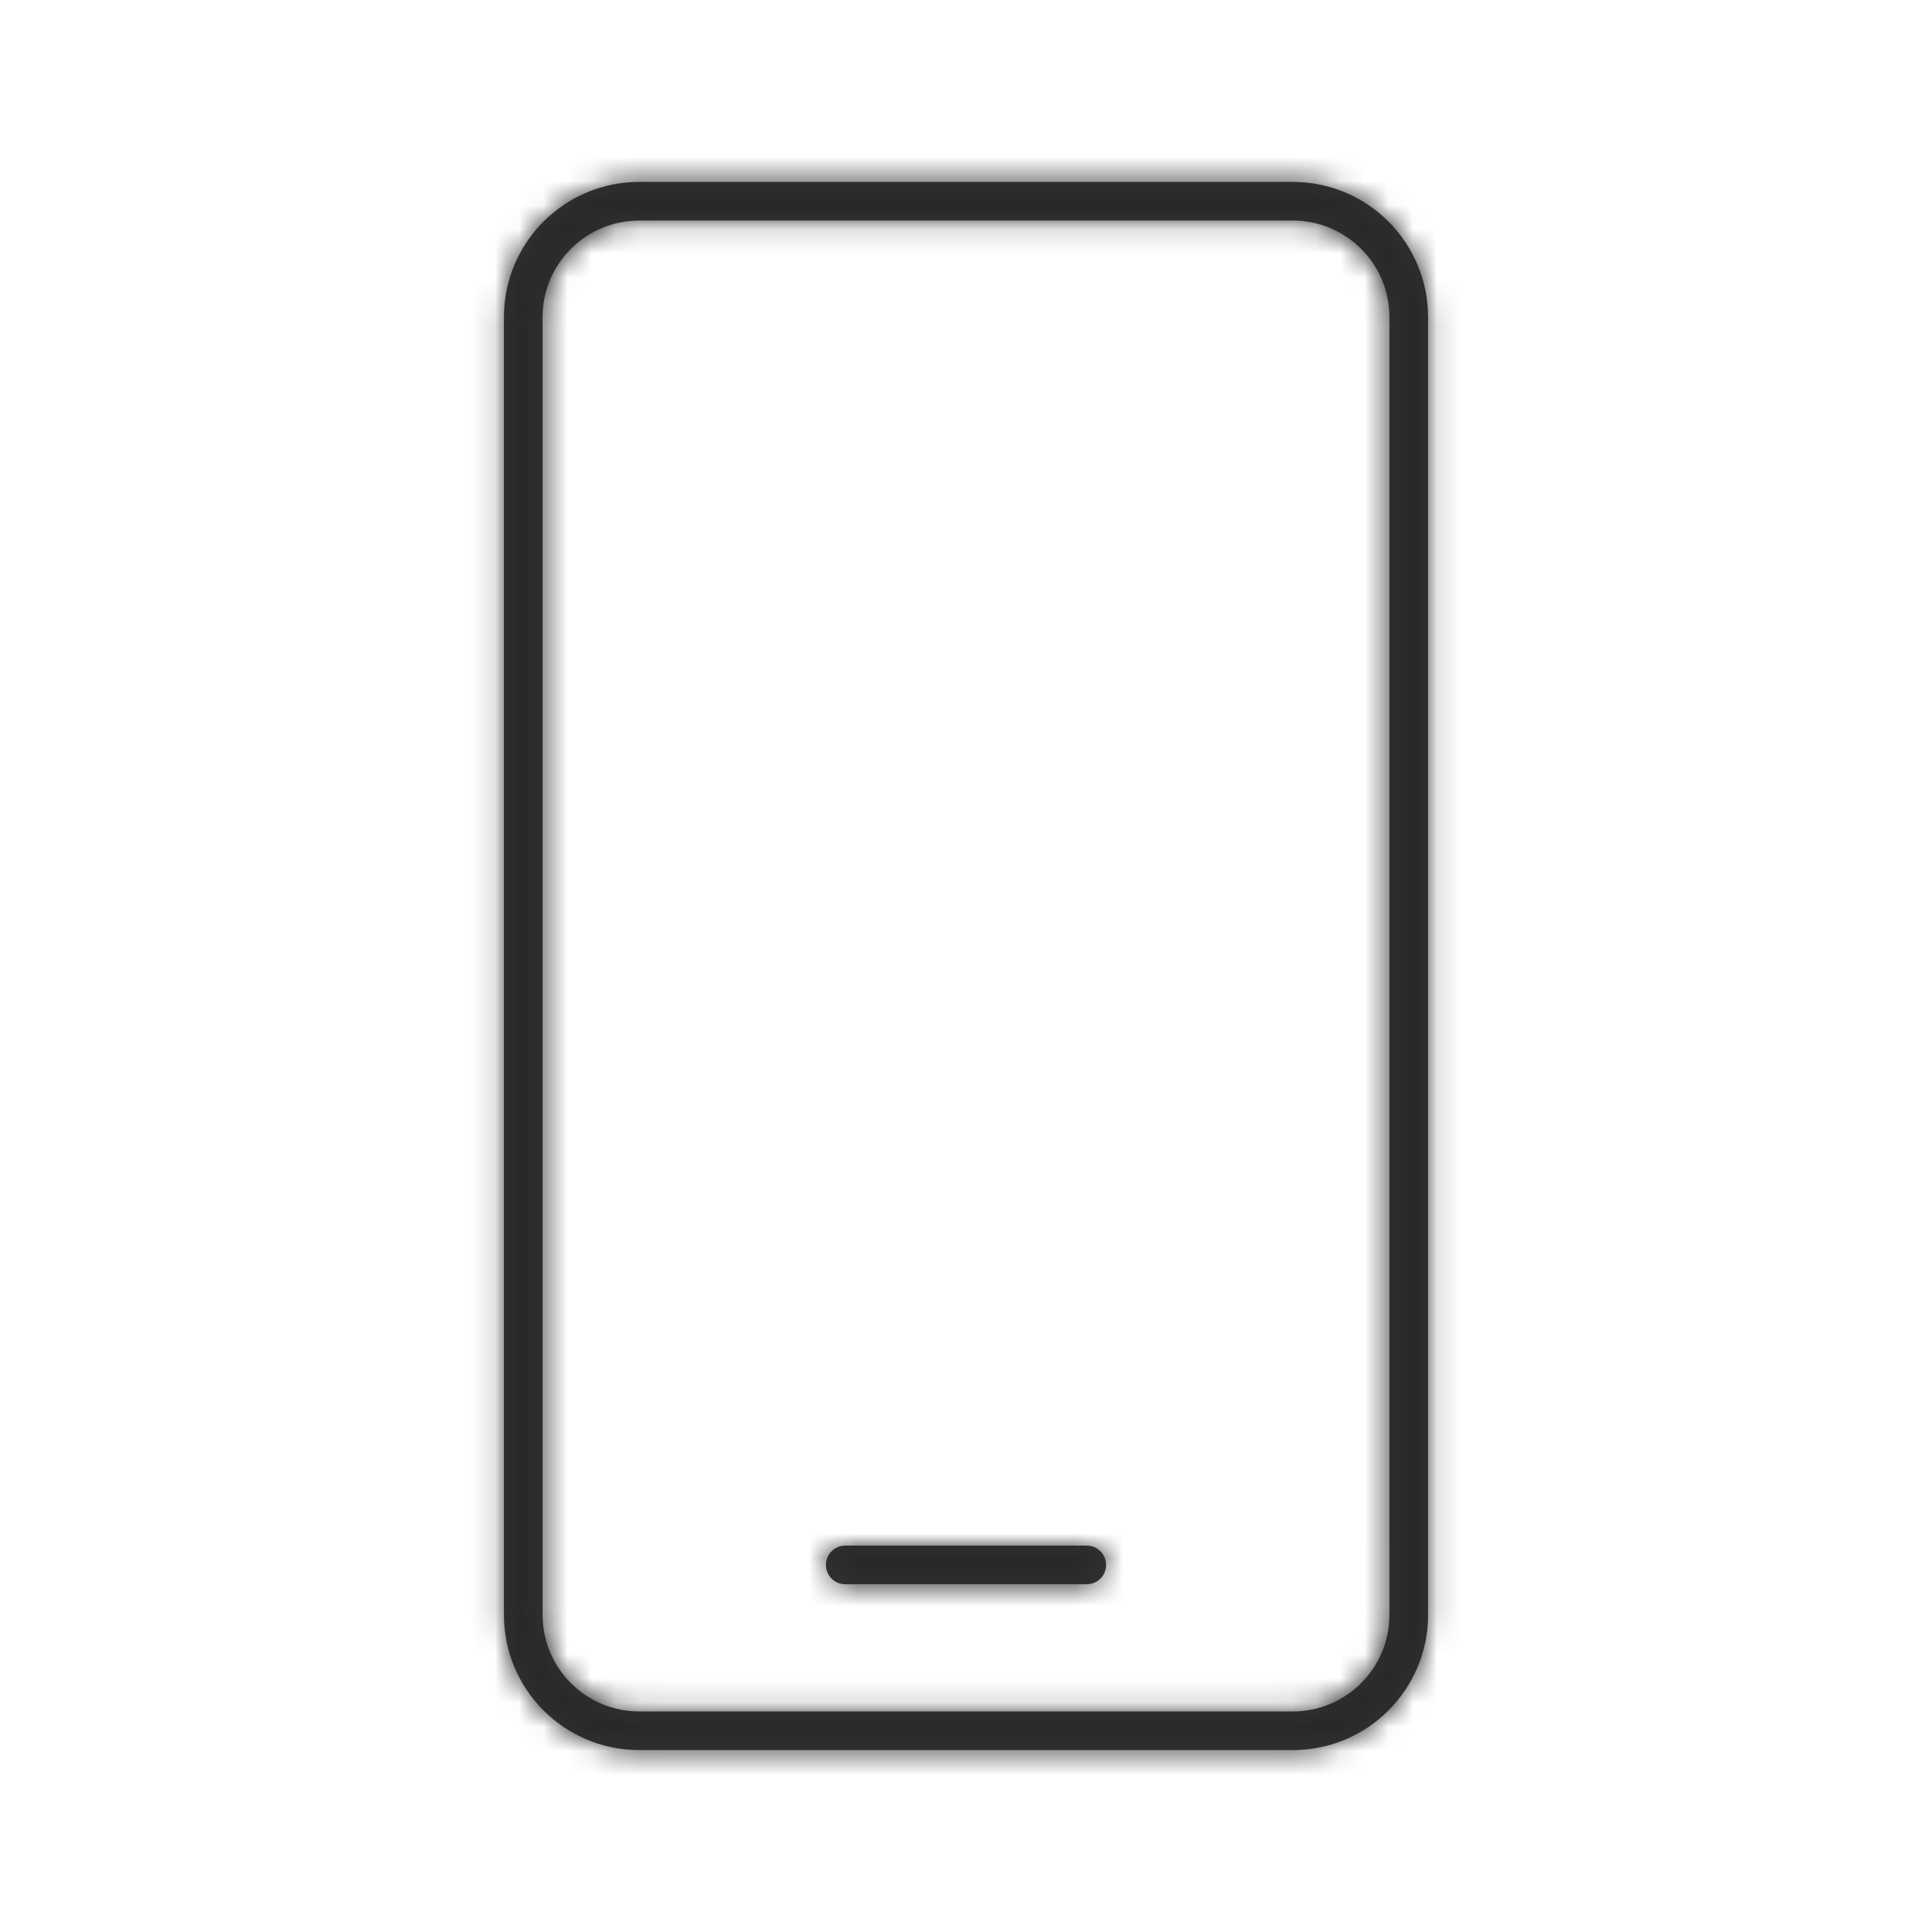 <svg xmlns="http://www.w3.org/2000/svg" xmlns:xlink="http://www.w3.org/1999/xlink" width="80" height="80" viewBox="0 0 80 80">
    <defs>
        <path id="77tijp7jja" d="M53.533 7.533c3.093 0 5.6 2.508 5.6 5.6v53.734c0 3.092-2.507 5.6-5.6 5.6H26.467c-3.093 0-5.6-2.508-5.6-5.6V13.133c0-3.092 2.507-5.6 5.6-5.6h27.066zm0 1.6H26.467c-2.21 0-4 1.791-4 4v53.734c0 2.209 1.79 4 4 4h27.066c2.21 0 4-1.791 4-4V13.133c0-2.209-1.79-4-4-4zM45 64c.442 0 .8.358.8.8 0 .442-.358.8-.8.8H35c-.442 0-.8-.358-.8-.8 0-.442.358-.8.8-.8z"/>
    </defs>
    <g fill="none" fill-rule="evenodd">
        <mask id="j2ghnzyovb" fill="#fff">
            <use xlink:href="#77tijp7jja"/>
        </mask>
        <use fill="#333" fill-rule="nonzero" xlink:href="#77tijp7jja"/>
        <g fill="#282828" mask="url(#j2ghnzyovb)">
            <path d="M0 0H80V80H0z"/>
        </g>
    </g>
</svg>
